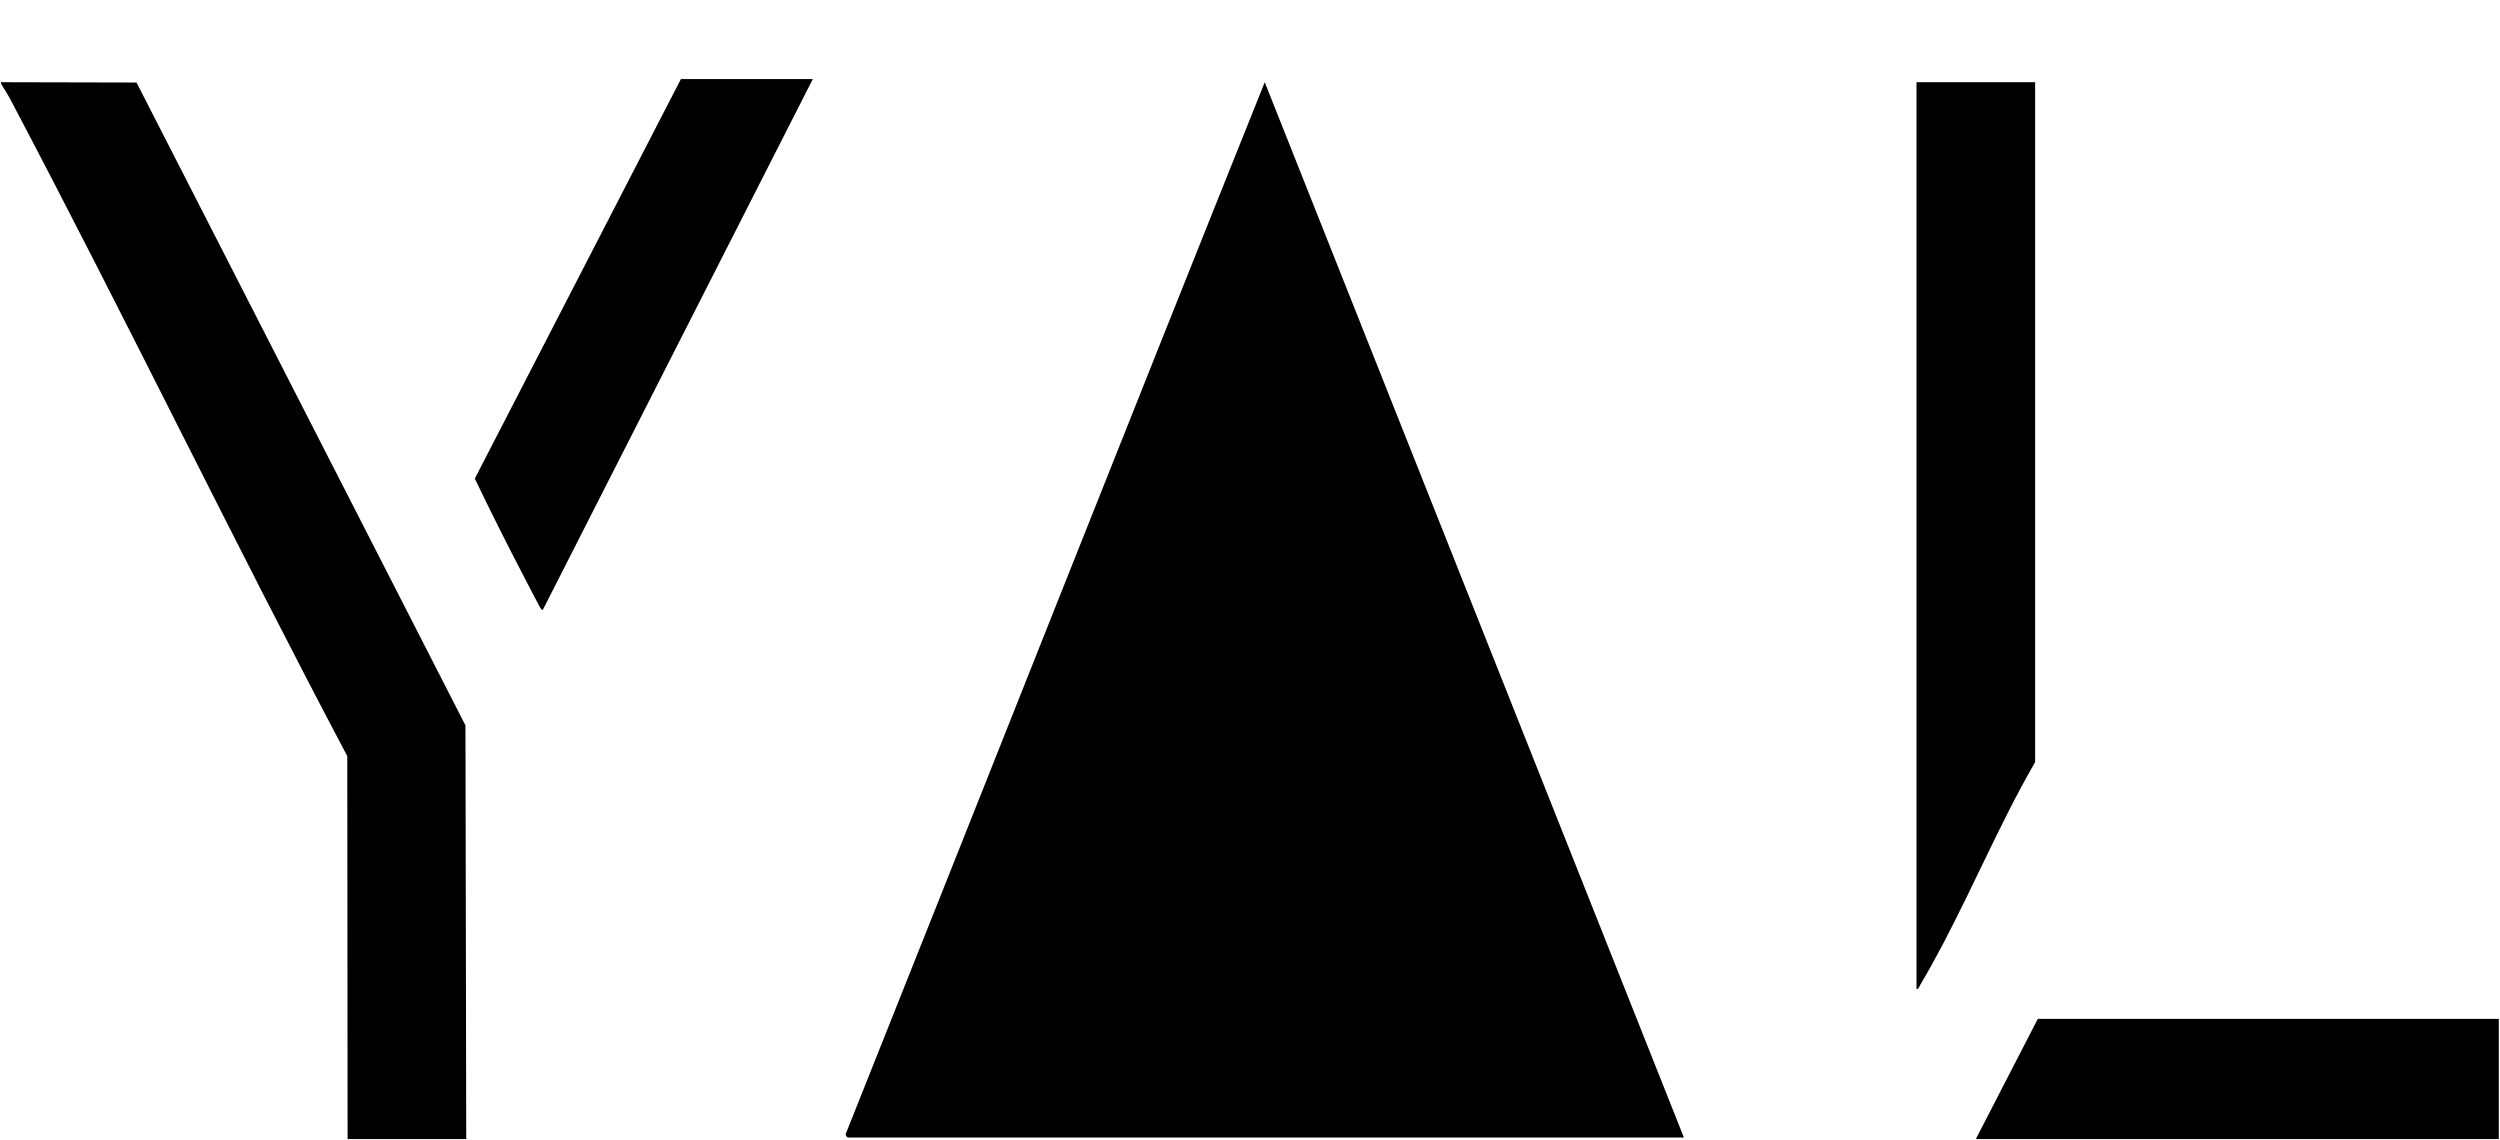 <svg width="1217" height="555" viewBox="0 0 1217 555" fill="none" xmlns="http://www.w3.org/2000/svg">
<g clip-path="url(#clip0_1266_4634)">
<path d="M0.5 40.02L66.463 40.172L226.584 353.117L226.964 554.503H169.208L169.056 368.088C113.2 262.456 61.22 154.772 5.44 49.139C3.996 46.327 2.172 43.44 0.5 40.78V40.02ZM992 495.987L961.831 554.503H1216.41V495.987H992ZM615.676 40.02C547.281 210.476 479.797 381.387 411.706 551.995C411.402 552.603 412.466 553.743 412.77 553.743H819.721L615.676 40.02ZM932.953 40.02V481.548C934.093 481.396 934.397 480.104 934.853 479.268C949.975 453.962 963.882 422.348 977.409 395.674C981.589 387.391 986.073 379.031 990.709 370.976V40.02H932.953ZM331.456 38.5L231.143 232.97C238.819 249.005 246.798 264.888 255.006 280.619C263.213 296.349 263.517 297.413 264.277 296.805L395.671 38.5H331.456Z" fill="black"/>
</g>
<defs>
<clipPath id="clip0_1266_4634">
<rect width="1215.91" height="554" fill="white" transform="translate(0.5 0.5)"/>
</clipPath>
</defs>
</svg>
